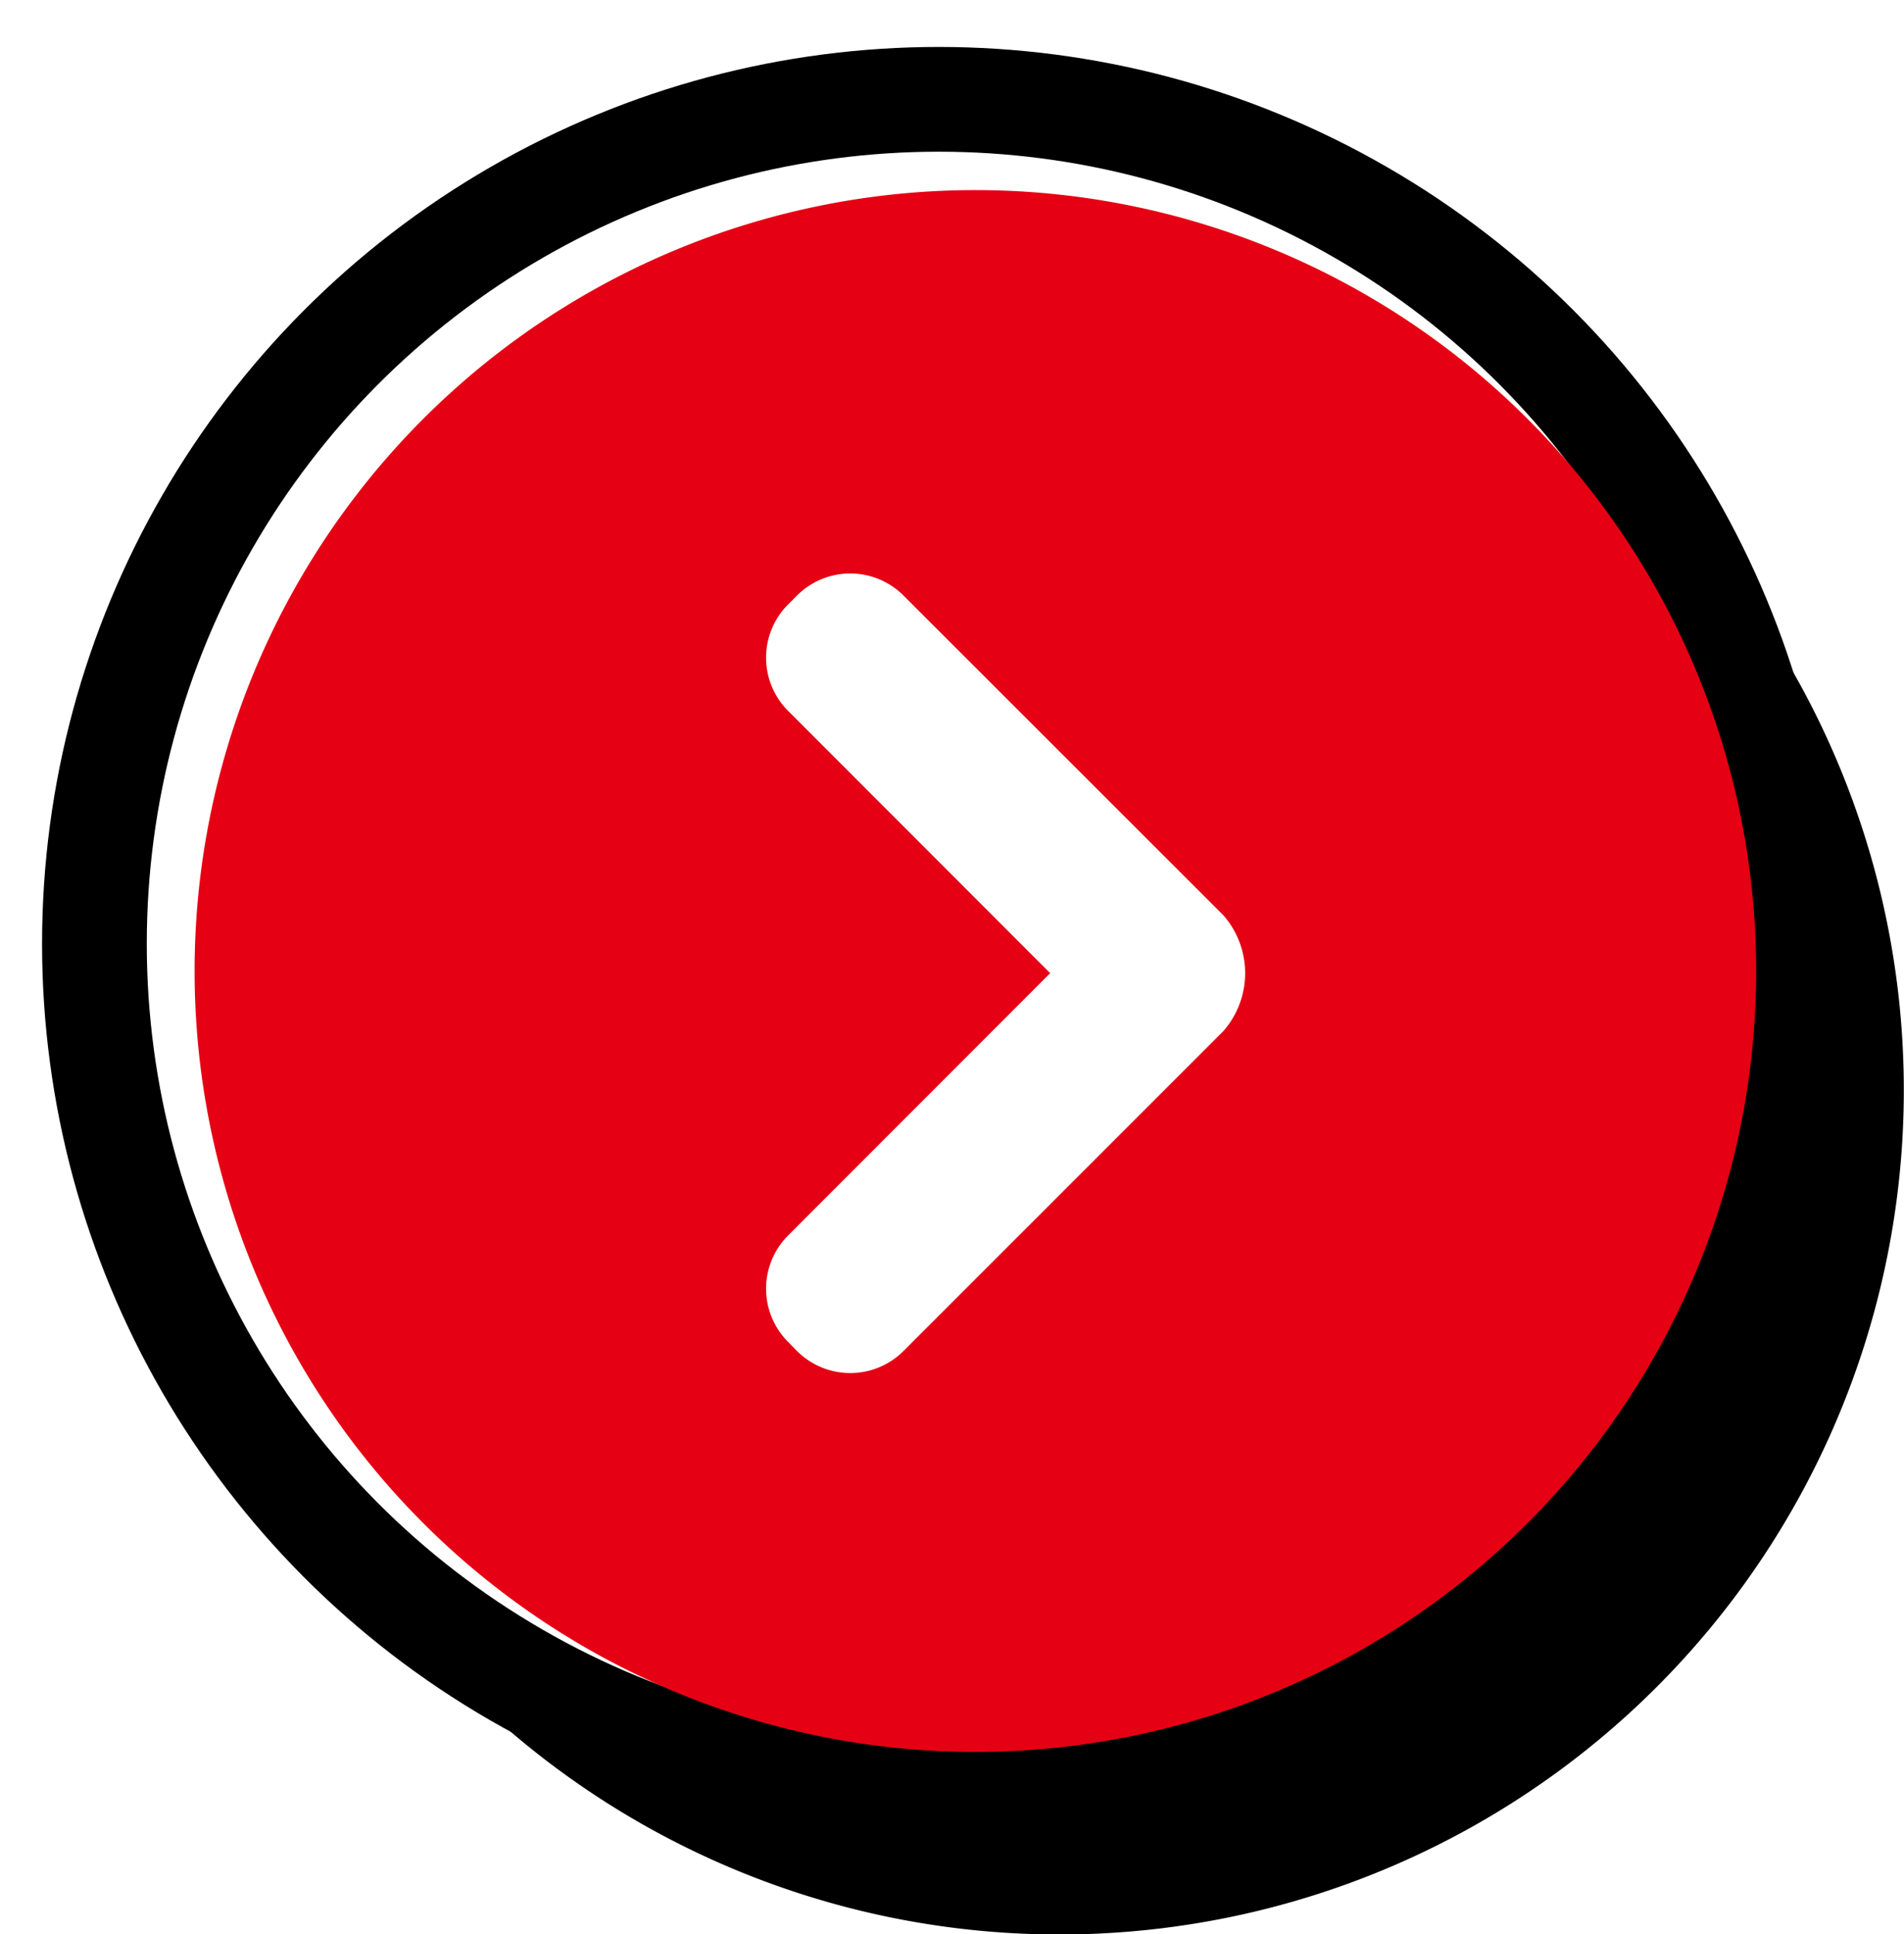 <svg id="btn_next.svg" xmlns="http://www.w3.org/2000/svg" xmlns:xlink="http://www.w3.org/1999/xlink" width="109.09" height="110.81" viewBox="0 0 109.09 110.81">
  <defs>
    <style>
      .cls-1, .cls-3, .cls-4 {
        fill-rule: evenodd;
      }

      .cls-2, .cls-4 {
        fill: #fff;
      }

      .cls-2 {
        stroke: #000;
        stroke-linejoin: round;
        stroke-width: 6px;
        filter: url(#filter);
      }

      .cls-3 {
        fill: #e60014;
      }
    </style>
    <filter id="filter" x="0" y="0" width="108" height="108" filterUnits="userSpaceOnUse">
      <feFlood result="flood" flood-color="#fff"/>
      <feComposite result="composite" operator="in" in2="SourceGraphic"/>
      <feBlend result="blend" in2="SourceGraphic"/>
    </filter>
  </defs>
  <g id="グループ_5" data-name="グループ 5">
    <path id="楕円形_1" data-name="楕円形 1" class="cls-1" d="M2340.71,1125.07a48.375,48.375,0,1,1-48.38,48.37A48.369,48.369,0,0,1,2340.71,1125.07Z" transform="translate(-2280 -1111)"/>
    <g style="fill: #fff; filter: url(#filter)">
      <circle id="楕円形_1-2" data-name="楕円形 1" class="cls-2" cx="53.785" cy="54.065" r="48.375" style="stroke: inherit; filter: none; fill: inherit"/>
    </g>
    <use xlink:href="#楕円形_1-2" style="stroke: #000; filter: none; fill: none"/>
    <path id="楕円形_1-3" data-name="楕円形 1" class="cls-3" d="M2335.89,1121.89a44.735,44.735,0,1,1-44.74,44.73A44.735,44.735,0,0,1,2335.89,1121.89Z" transform="translate(-2280 -1111)"/>
  </g>
  <g id="arrow">
    <path id="長方形_1006" data-name="長方形 1006" class="cls-4" d="M2350.1,1170.06l-18.33,18.33a4.315,4.315,0,0,1-6.11,0l-0.5-.51a4.315,4.315,0,0,1,0-6.11l15.01-15.02-15.01-15.02a4.315,4.315,0,0,1,0-6.11l0.5-.5a4.315,4.315,0,0,1,6.11,0l18.33,18.32A5.038,5.038,0,0,1,2350.1,1170.06Z" transform="translate(-2280 -1111)"/>
  </g>
</svg>
